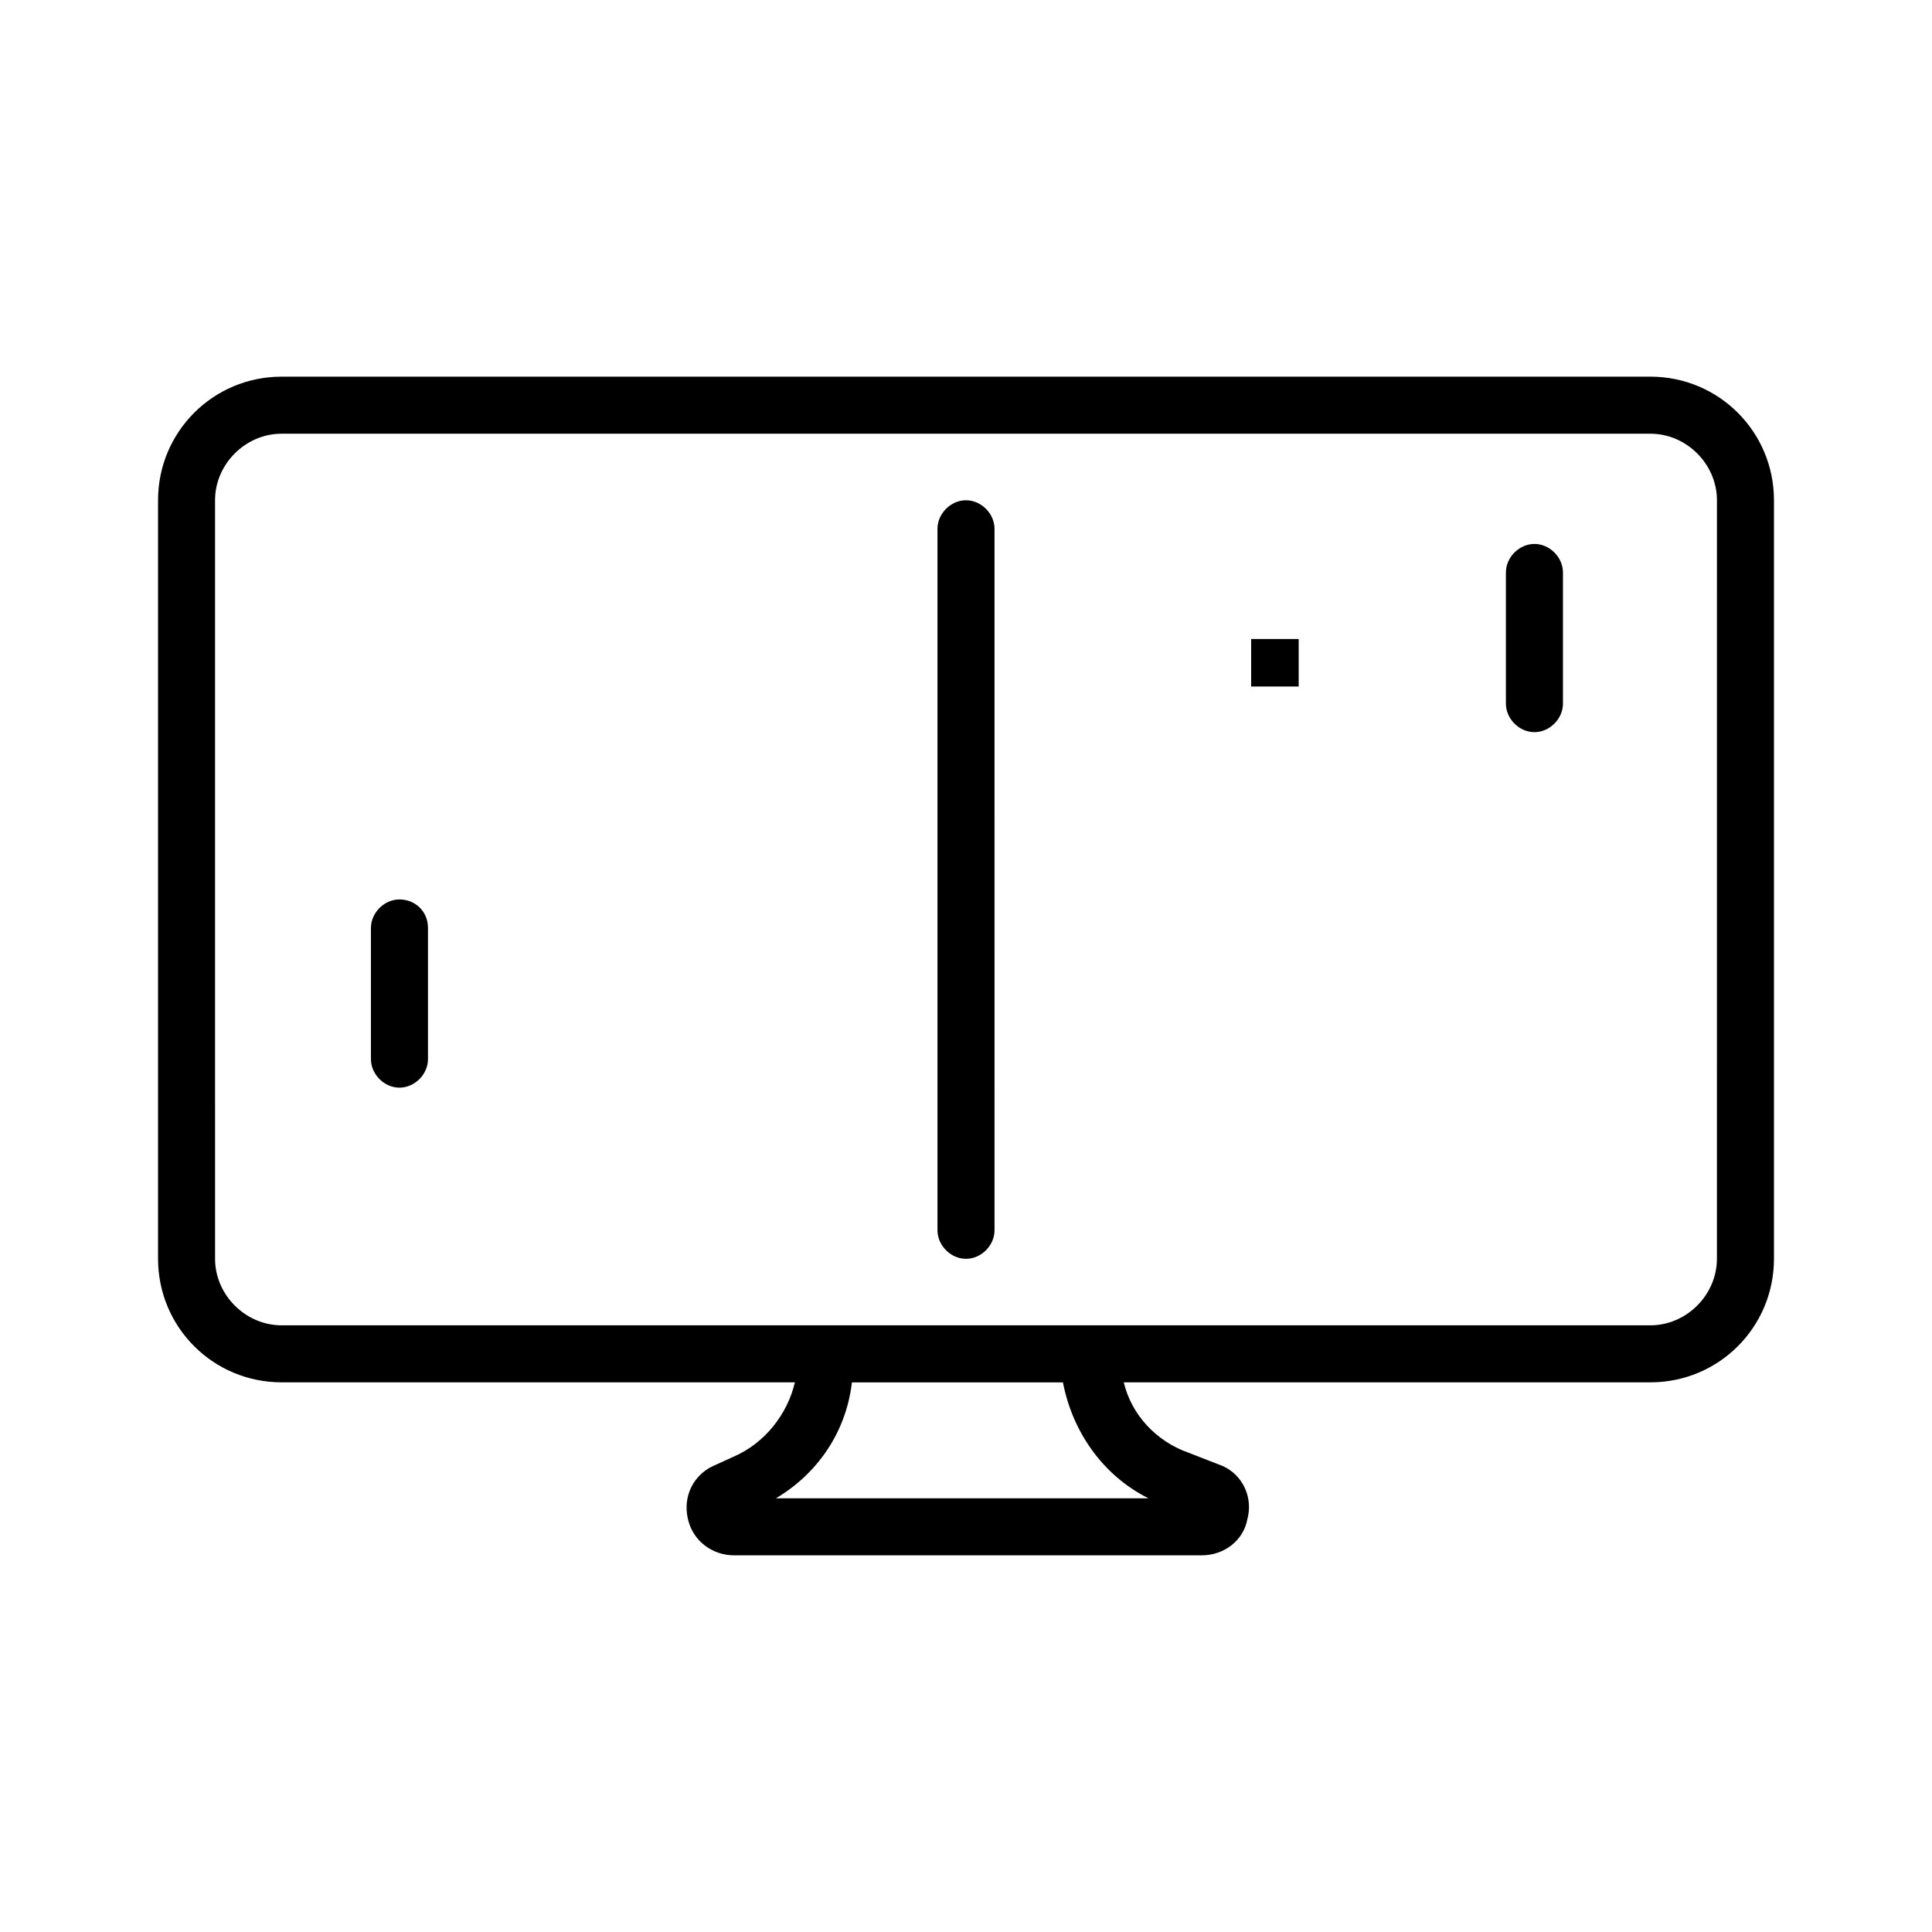 <?xml version="1.0" encoding="UTF-8"?>
<!-- The Best Svg Icon site in the world: iconSvg.co, Visit us! https://iconsvg.co -->
<svg fill="#000000" width="800px" height="800px" version="1.1" viewBox="144 144 512 512" xmlns="http://www.w3.org/2000/svg">
 <g>
  <path d="m581.37 243.82h-362.74c-18.137 0-32.746 14.609-32.746 32.746v201.02c0 18.137 14.609 32.746 32.746 32.746h136.03c-2.016 8.566-8.062 16.121-16.121 19.648l-5.543 2.519-1.008 0.504c-5.039 3.023-7.055 8.566-5.543 14.105 1.512 5.543 6.551 9.07 12.09 9.07h123.94c6.047 0 11.082-4.031 12.09-9.574 1.512-5.543-1.008-11.586-6.551-14.105l-9.07-3.527c-8.566-3.023-15.113-10.078-17.129-18.641l139.56 0.004c18.137 0 32.746-14.609 32.746-32.746v-201.02c0-18.137-14.609-32.75-32.746-32.75zm-133.01 297.25h-98.746c11.082-6.551 18.641-17.633 20.152-30.73h55.922c2.519 13.098 10.582 24.684 22.672 30.73zm150.64-63.48c0 9.574-8.062 17.633-17.633 17.633h-362.74c-9.574 0-17.633-8.062-17.633-17.633l-0.004-201.02c0-9.574 8.062-17.633 17.633-17.633h362.75c9.574 0 17.633 8.062 17.633 17.633z"/>
  <path d="m400 276.57c-4.031 0-7.559 3.527-7.559 7.559v185.91c0 4.031 3.527 7.559 7.559 7.559s7.559-3.527 7.559-7.559l-0.004-185.91c0-4.027-3.527-7.555-7.555-7.555z"/>
  <path d="m550.64 288.15c-4.031 0-7.559 3.527-7.559 7.559v34.762c0 4.031 3.527 7.559 7.559 7.559s7.559-3.527 7.559-7.559v-34.762c0-4.031-3.527-7.559-7.559-7.559z"/>
  <path d="m249.86 382.36c-4.031 0-7.559 3.527-7.559 7.559v34.762c0 4.031 3.527 7.559 7.559 7.559s7.559-3.527 7.559-7.559v-34.762c0-4.535-3.527-7.559-7.559-7.559z"/>
  <path d="m475.57 313.34h12.594v12.594h-12.594z"/>
 </g>
</svg>